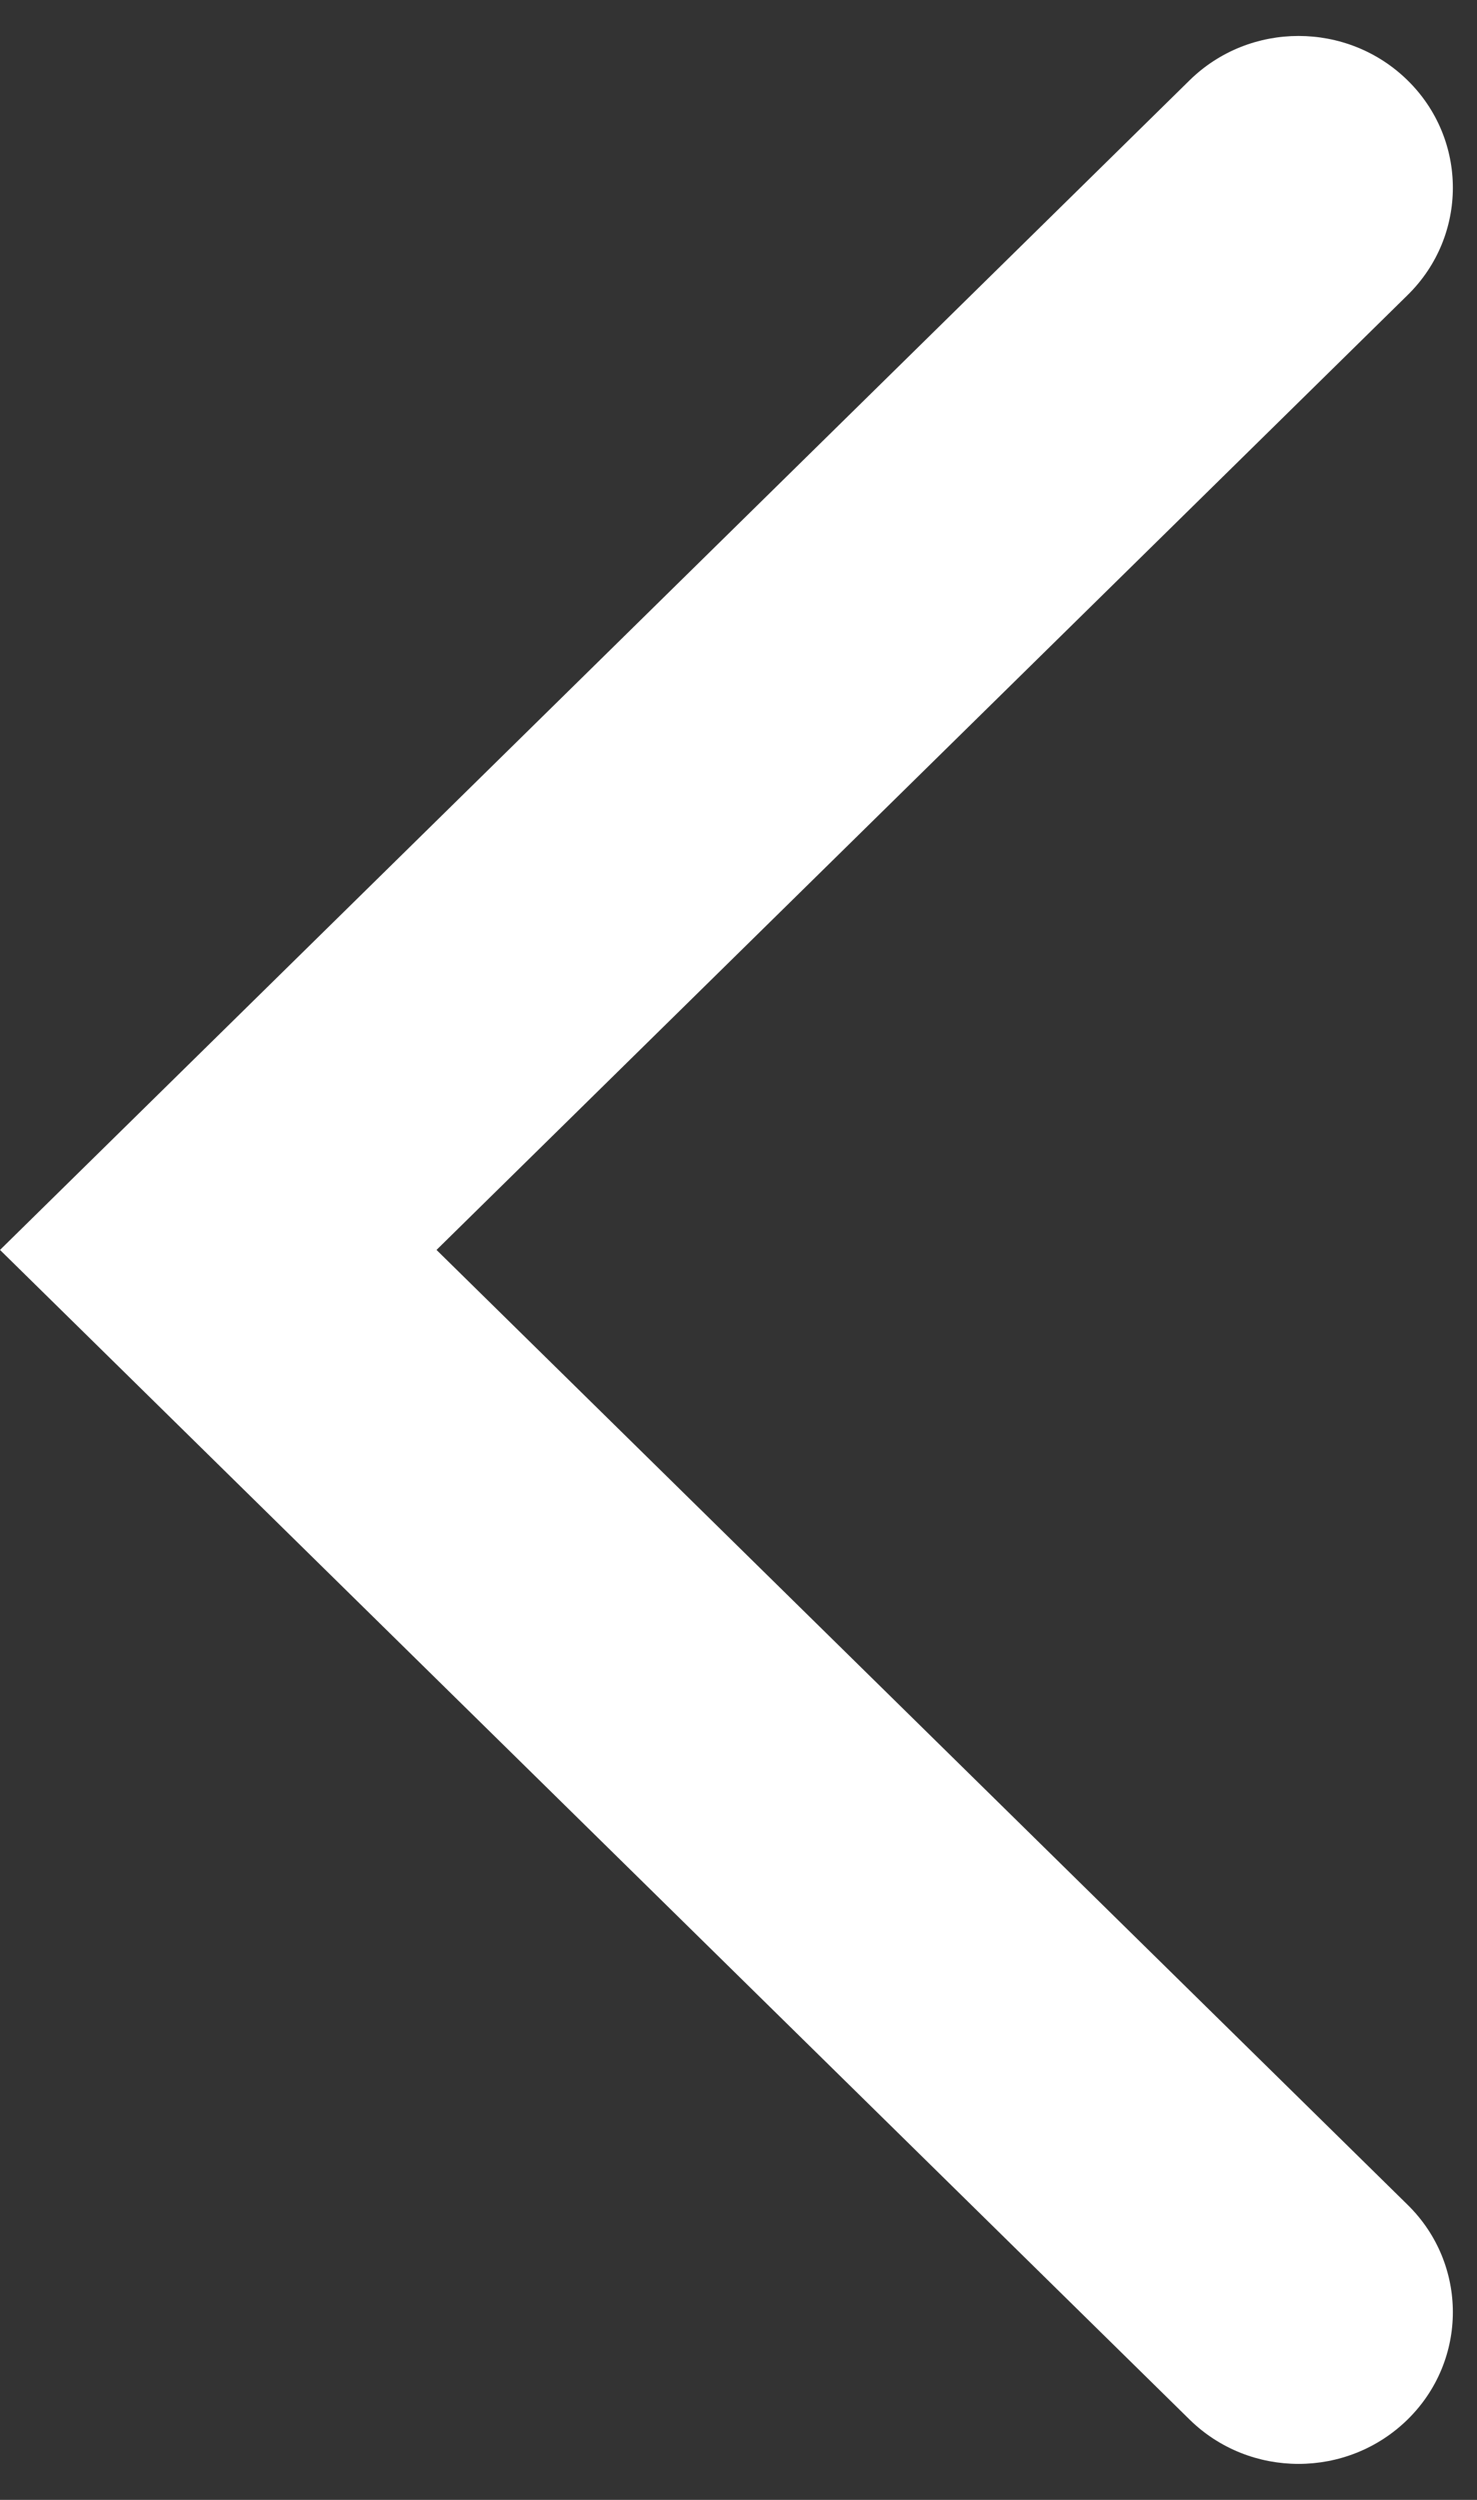 <svg width="13" height="22" viewBox="0 0 13 22" fill="none" xmlns="http://www.w3.org/2000/svg">
<rect x="0" y="0" width="13" height="22" fill="#333333" stroke="none"/>
<path d="M3.842 11L12.39 2.596C12.92 2.075 12.92 1.229 12.39 0.708C11.859 0.186 10.999 0.186 10.469 0.708L9.63211e-05 11L10.469 21.292C10.999 21.814 11.859 21.814 12.39 21.292C12.92 20.771 12.92 19.925 12.39 19.404L3.842 11Z" fill="white"/>
</svg>
